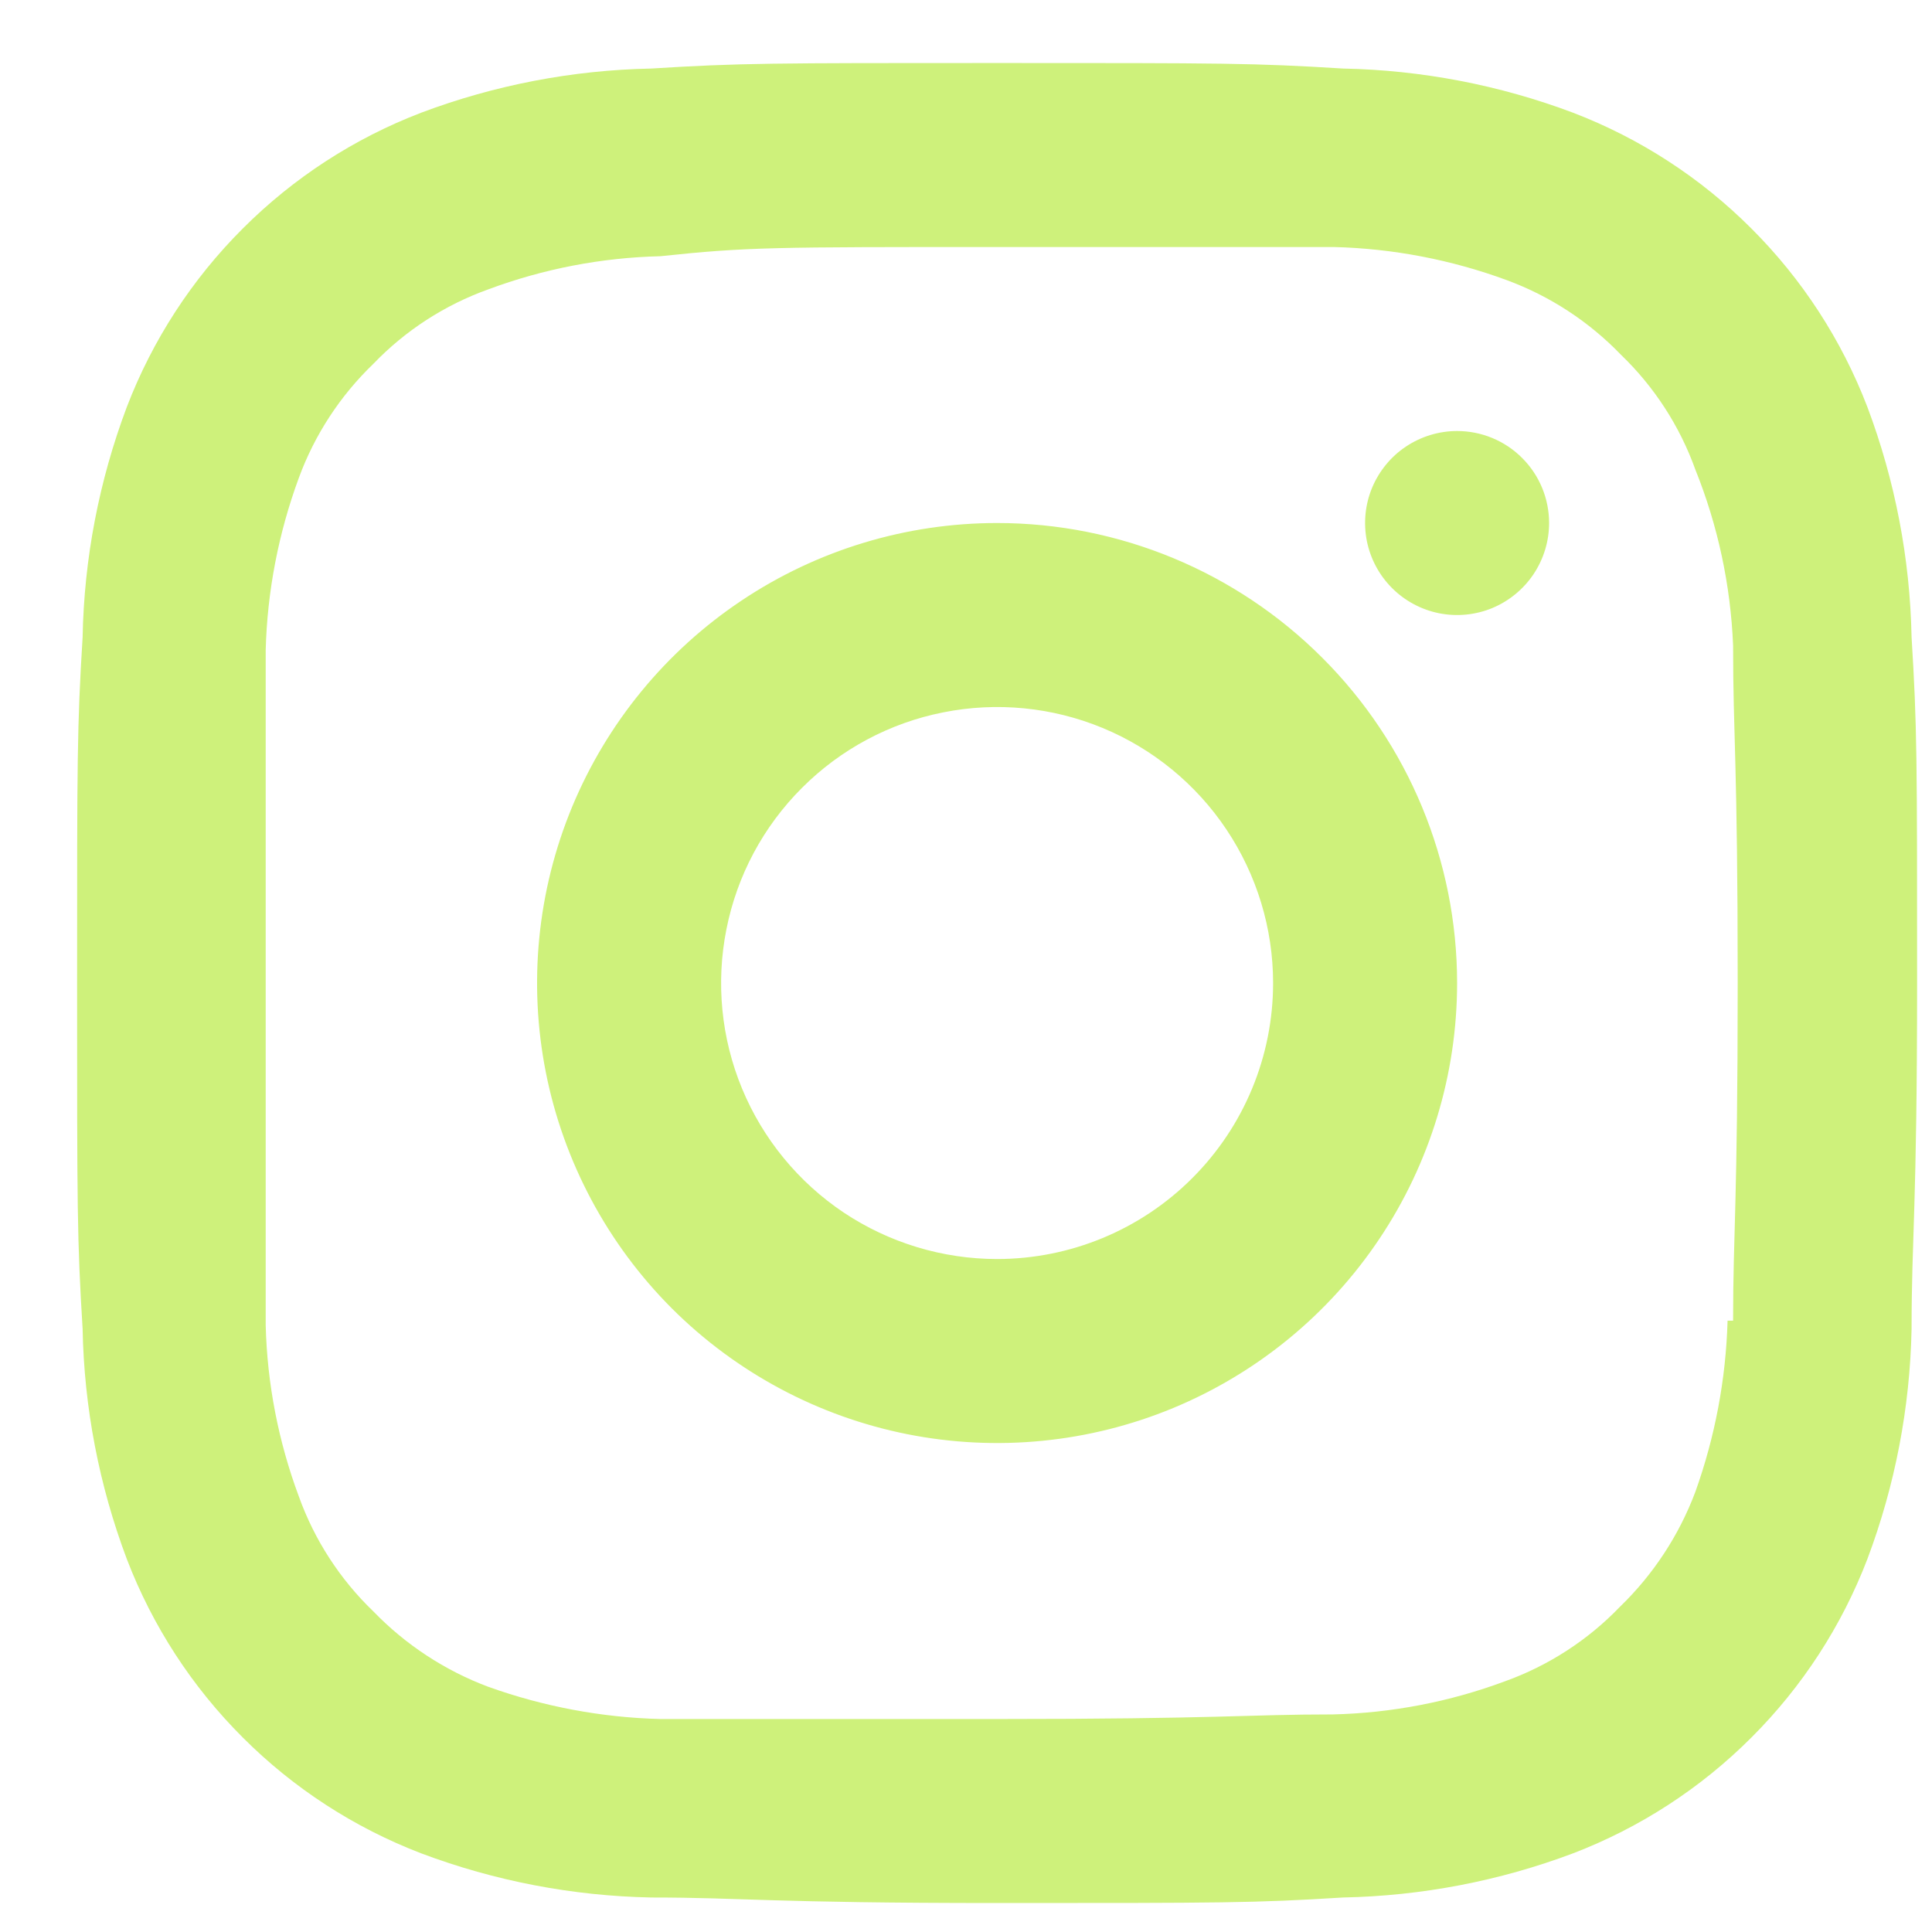 <svg width="21" height="21" viewBox="0 0 21 21" fill="none" xmlns="http://www.w3.org/2000/svg">
<path d="M10.838 5.685C9.849 5.685 8.882 5.978 8.06 6.528C7.238 7.077 6.597 7.858 6.218 8.772C5.84 9.685 5.741 10.691 5.934 11.661C6.127 12.63 6.603 13.521 7.302 14.221C8.002 14.92 8.893 15.396 9.862 15.589C10.832 15.782 11.838 15.683 12.751 15.305C13.665 14.926 14.446 14.285 14.995 13.463C15.545 12.641 15.838 11.674 15.838 10.685C15.838 9.359 15.311 8.087 14.373 7.15C13.436 6.212 12.164 5.685 10.838 5.685ZM10.838 13.685C10.245 13.685 9.665 13.509 9.171 13.18C8.678 12.85 8.293 12.381 8.066 11.833C7.839 11.285 7.78 10.682 7.896 10.1C8.011 9.518 8.297 8.983 8.717 8.564C9.136 8.144 9.671 7.858 10.253 7.743C10.835 7.627 11.438 7.686 11.986 7.913C12.534 8.14 13.003 8.525 13.332 9.018C13.662 9.512 13.838 10.092 13.838 10.685C13.838 11.481 13.522 12.244 12.959 12.806C12.397 13.369 11.633 13.685 10.838 13.685ZM15.838 4.685C15.64 4.685 15.447 4.744 15.282 4.854C15.118 4.963 14.99 5.12 14.914 5.302C14.838 5.485 14.819 5.686 14.857 5.88C14.896 6.074 14.991 6.252 15.131 6.392C15.271 6.532 15.449 6.627 15.643 6.666C15.837 6.704 16.038 6.685 16.221 6.609C16.403 6.533 16.559 6.405 16.669 6.241C16.779 6.076 16.838 5.883 16.838 5.685C16.838 5.42 16.733 5.165 16.545 4.978C16.358 4.79 16.103 4.685 15.838 4.685ZM20.778 6.925C20.761 6.07 20.599 5.225 20.298 4.425C20.019 3.697 19.59 3.036 19.038 2.485C18.487 1.933 17.826 1.504 17.098 1.225C16.298 0.924 15.453 0.762 14.598 0.745C13.628 0.685 13.308 0.685 10.838 0.685C8.368 0.685 8.048 0.685 7.078 0.745C6.223 0.762 5.378 0.924 4.578 1.225C3.85 1.504 3.189 1.933 2.638 2.485C2.086 3.036 1.657 3.697 1.378 4.425C1.077 5.225 0.914 6.07 0.898 6.925C0.838 7.905 0.838 8.225 0.838 10.685C0.838 13.145 0.838 13.465 0.898 14.445C0.914 15.3 1.077 16.145 1.378 16.945C1.657 17.673 2.086 18.334 2.638 18.885C3.189 19.437 3.85 19.866 4.578 20.145C5.378 20.446 6.223 20.608 7.078 20.625C8.078 20.625 8.368 20.685 10.838 20.685C13.308 20.685 13.628 20.685 14.598 20.625C15.453 20.608 16.298 20.446 17.098 20.145C17.826 19.866 18.487 19.437 19.038 18.885C19.59 18.334 20.019 17.673 20.298 16.945C20.599 16.145 20.761 15.3 20.778 14.445C20.778 13.445 20.838 13.145 20.838 10.685C20.838 8.225 20.838 7.905 20.778 6.925ZM18.778 14.355C18.76 14.99 18.642 15.617 18.428 16.215C18.251 16.687 17.971 17.114 17.608 17.465C17.259 17.828 16.831 18.105 16.358 18.275C15.759 18.498 15.127 18.62 14.488 18.635C13.548 18.635 13.258 18.685 10.828 18.685C8.398 18.685 8.118 18.685 7.178 18.685C6.54 18.669 5.909 18.55 5.308 18.335C4.836 18.158 4.409 17.878 4.058 17.515C3.695 17.166 3.418 16.739 3.248 16.265C3.026 15.669 2.904 15.041 2.888 14.405C2.888 13.405 2.888 13.155 2.888 10.735C2.888 8.315 2.888 8.025 2.888 7.065C2.905 6.426 3.027 5.795 3.248 5.195C3.42 4.726 3.697 4.302 4.058 3.955C4.406 3.592 4.834 3.315 5.308 3.145C5.907 2.922 6.539 2.8 7.178 2.785C8.118 2.685 8.408 2.685 10.838 2.685C13.268 2.685 13.558 2.685 14.498 2.685C15.14 2.701 15.775 2.823 16.378 3.045C16.847 3.218 17.271 3.495 17.618 3.855C17.981 4.204 18.258 4.631 18.428 5.105C18.673 5.714 18.811 6.36 18.838 7.015C18.838 8.015 18.888 8.265 18.888 10.685C18.888 13.105 18.838 13.395 18.838 14.355H18.778Z" fill="#CEF17B"/>
</svg>
